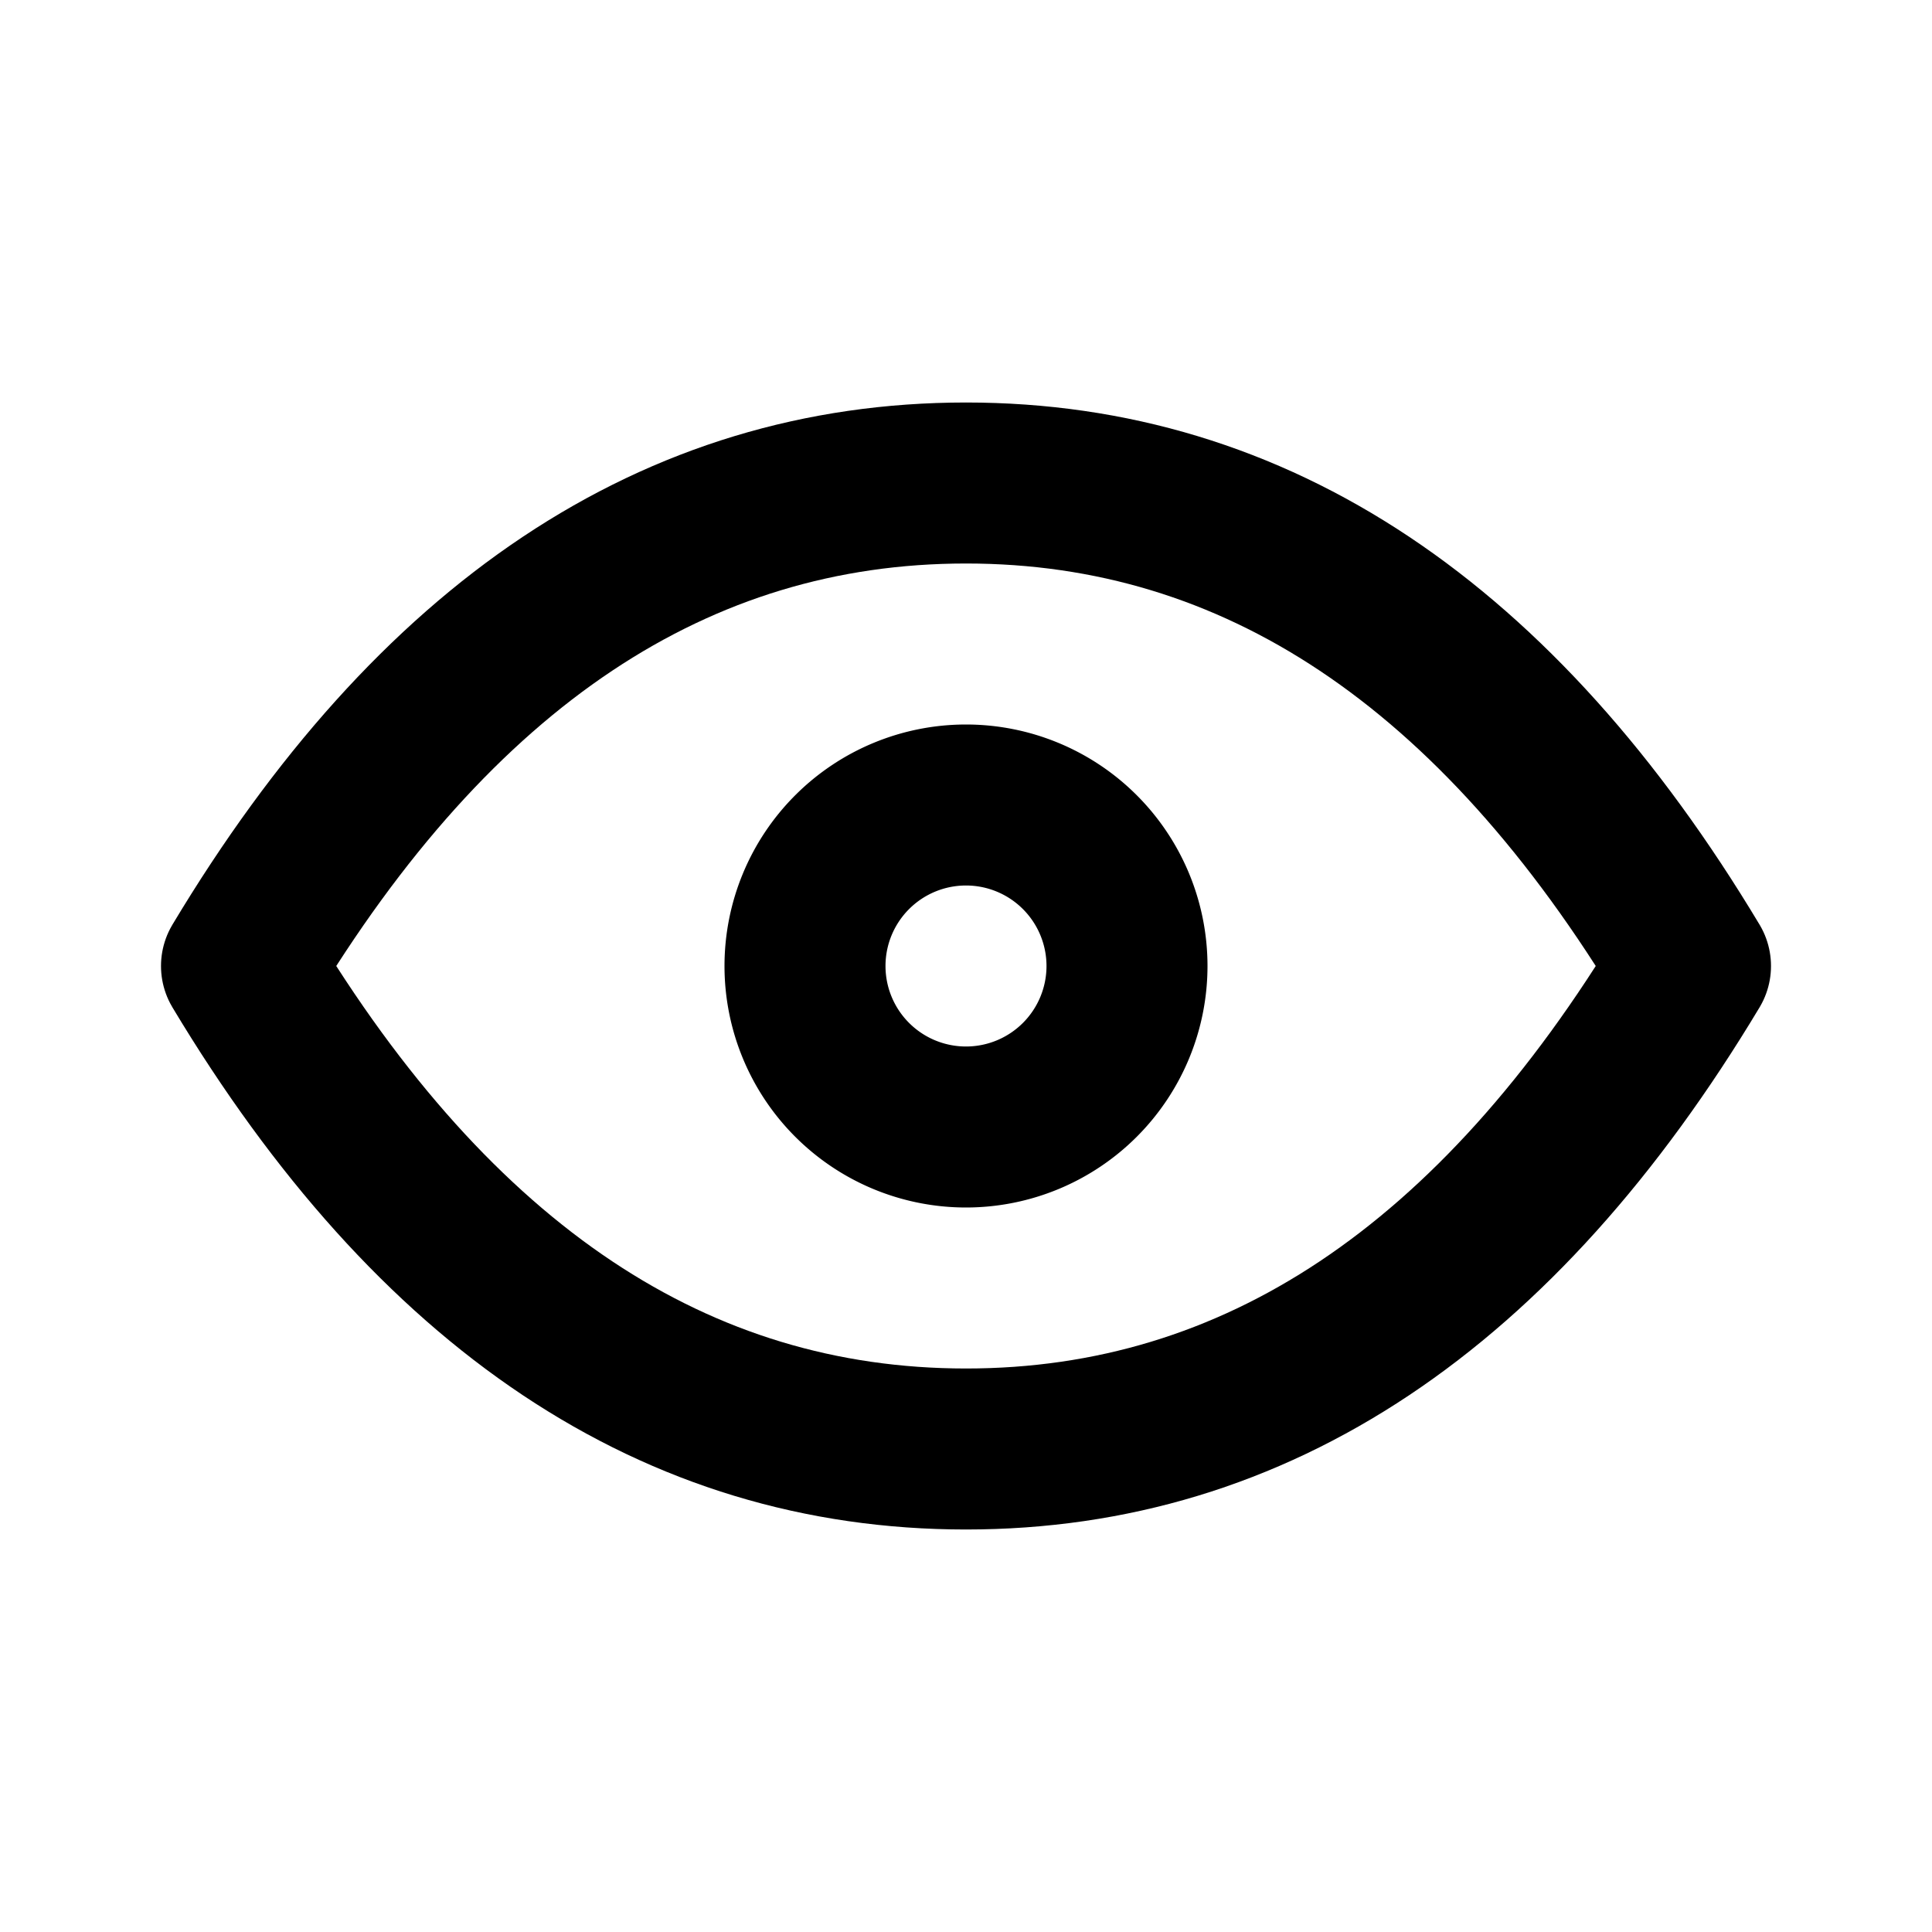 <?xml version="1.0" encoding="utf-8"?>
<!-- Generator: www.svgicons.com -->
<svg xmlns="http://www.w3.org/2000/svg" width="800" height="800" viewBox="0 0 24 24">
<g fill="none" stroke="currentColor" stroke-linecap="round" stroke-linejoin="round" stroke-width="2"><path d="M10 12a2 2 0 1 0 4 0a2 2 0 0 0-4 0"/><path d="M21 12c-2.4 4-5.4 6-9 6c-3.6 0-6.6-2-9-6c2.4-4 5.4-6 9-6c3.6 0 6.6 2 9 6"/></g>
</svg>